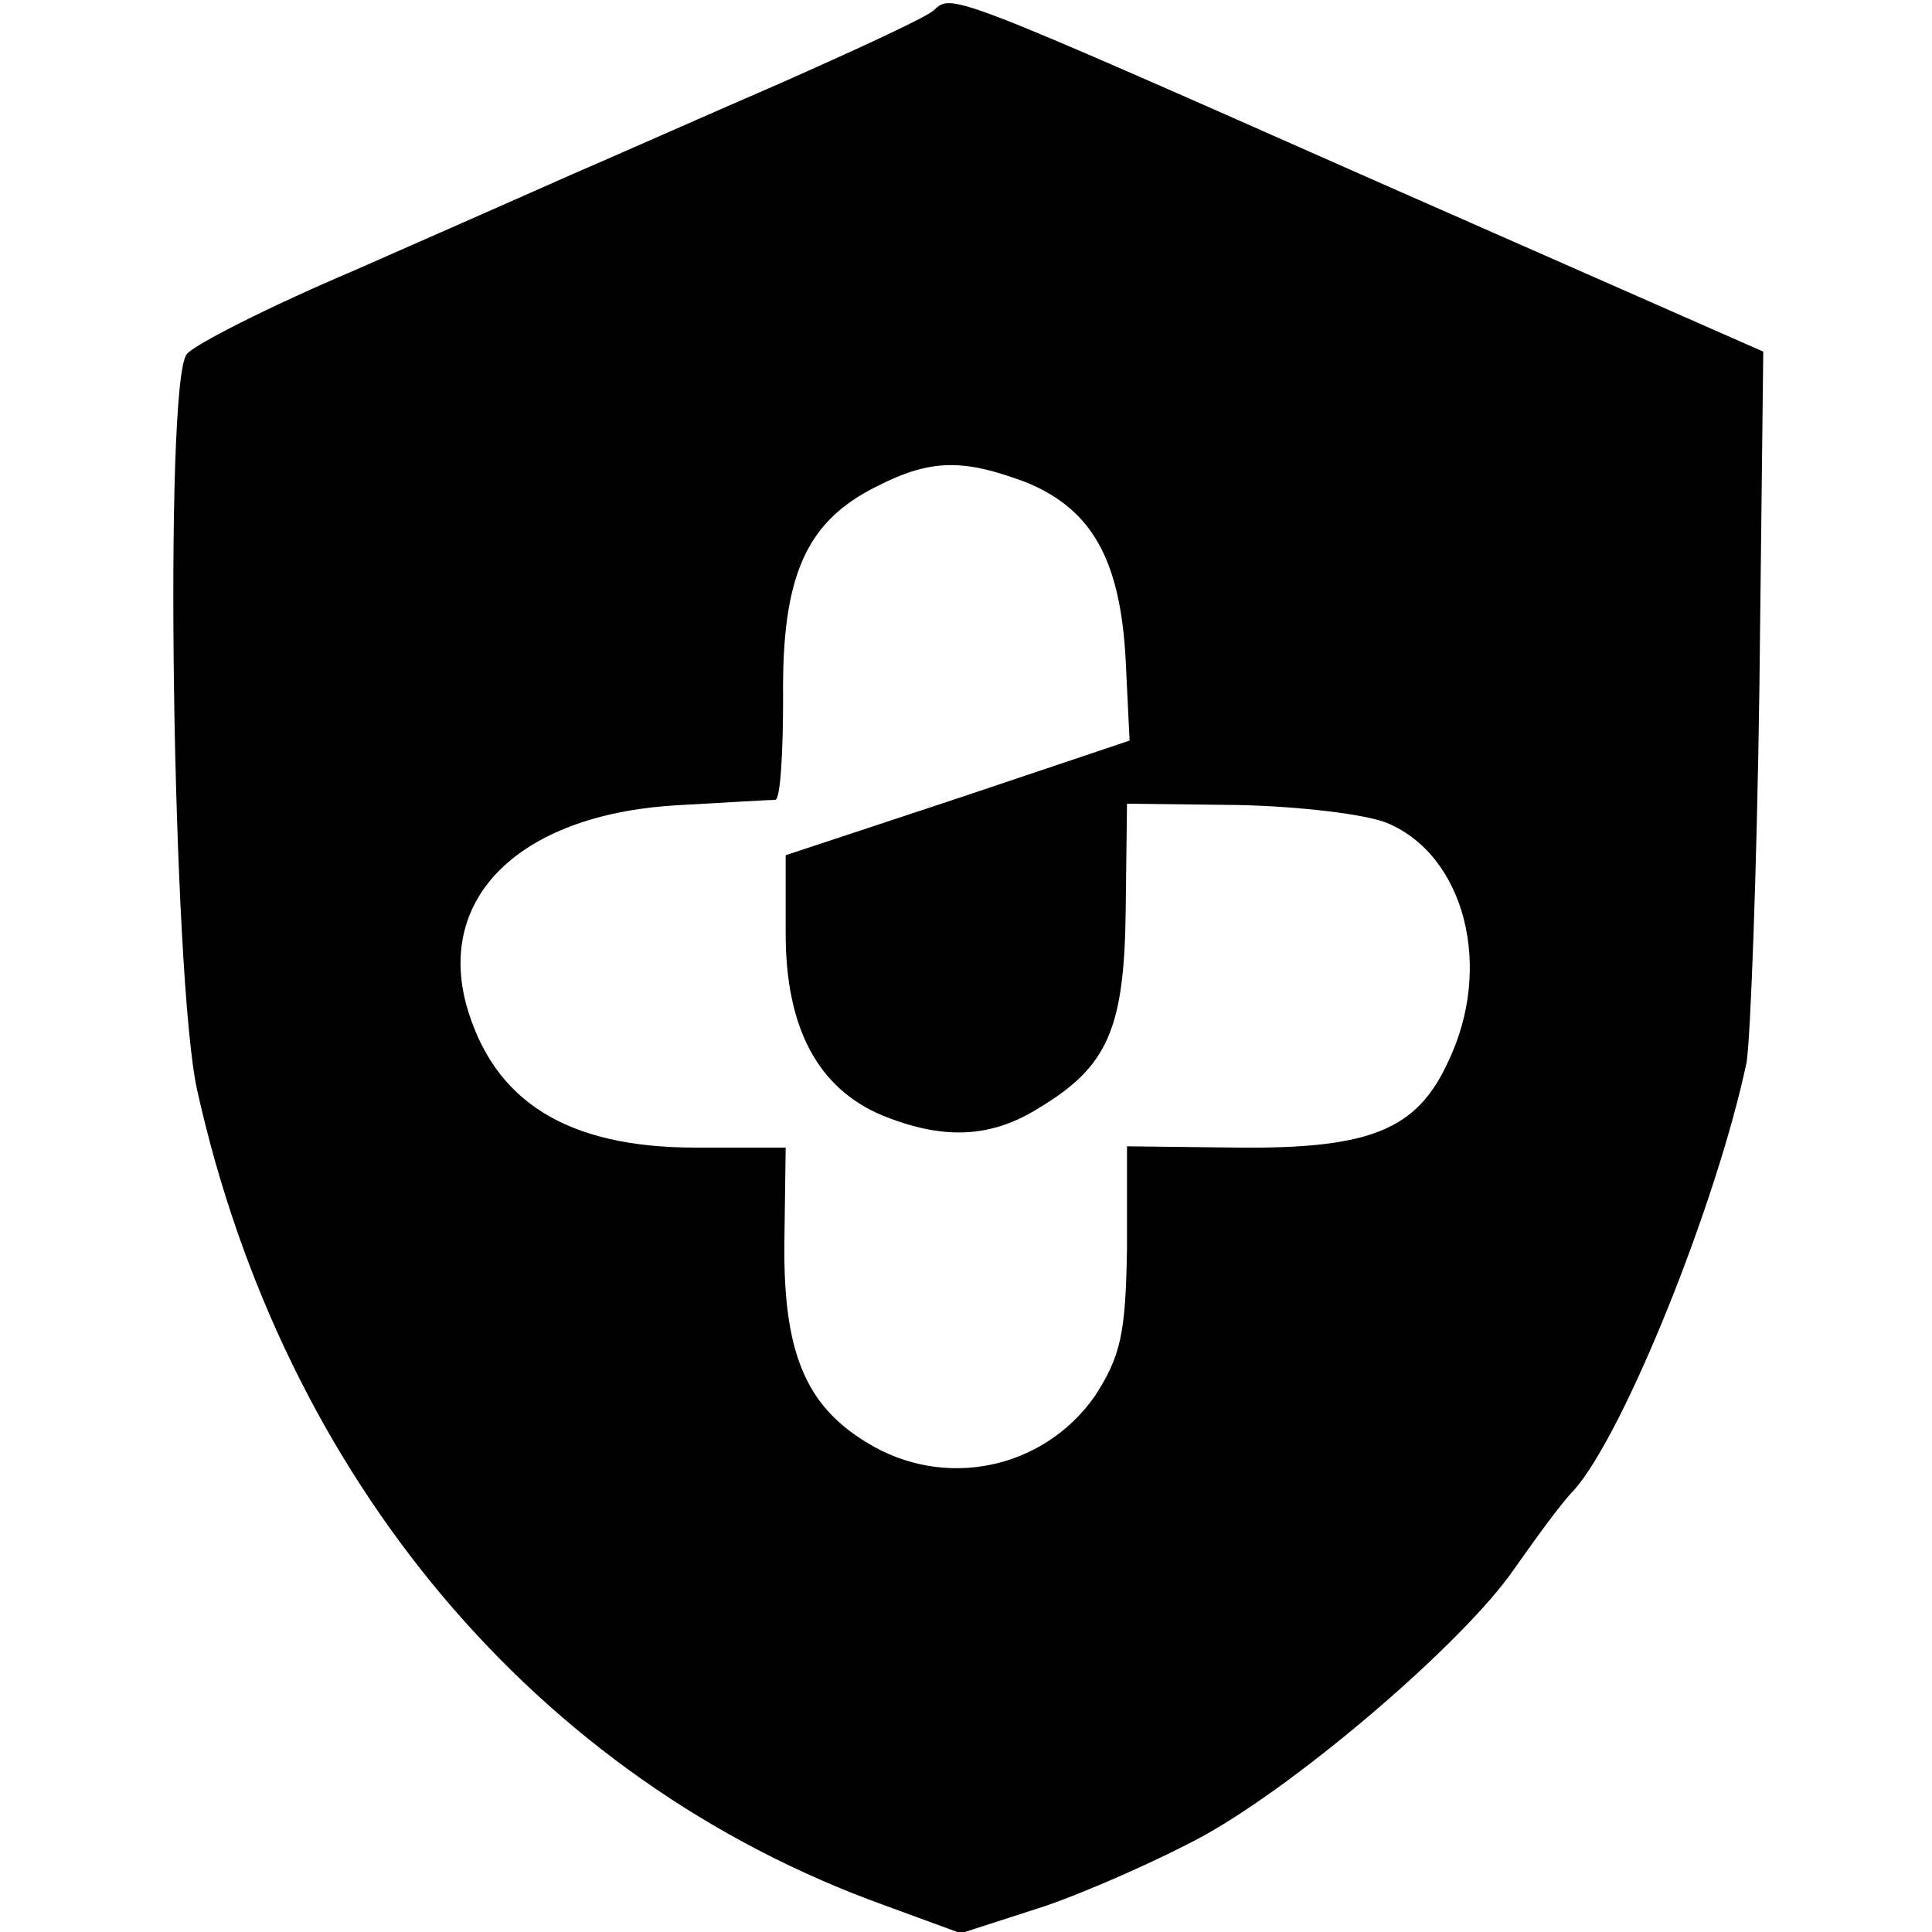 <?xml version="1.0" standalone="no"?>
<!DOCTYPE svg PUBLIC "-//W3C//DTD SVG 20010904//EN"
 "http://www.w3.org/TR/2001/REC-SVG-20010904/DTD/svg10.dtd">
<svg version="1.0" xmlns="http://www.w3.org/2000/svg"
 width="150pt" height="150pt" viewBox="0 0 150 150"
 preserveAspectRatio="xMidYMid meet">
<g transform="translate(0,150) scale(0.1,-0.1)"
fill="#000000" stroke="none">
<path d="M725 1492 c-5 -5 -59 -30 -120 -57 -60 -26 -132 -58 -160 -70 -27
-12 -104 -46 -170 -75 -66 -28 -125 -58 -130 -65 -18 -22 -11 -485 8 -571 67
-302 264 -536 533 -633 l60 -22 65 21 c35 12 91 37 124 55 77 43 202 151 240
206 17 24 37 52 47 62 39 44 111 223 134 332 3 17 8 147 10 291 l3 261 -302
133 c-332 147 -328 145 -342 132z m73 -367 c50 -21 72 -60 76 -138 l3 -62
-134 -45 -133 -44 0 -61 c0 -73 25 -120 75 -141 47 -19 84 -18 122 6 53 32 66
61 67 154 l1 82 86 -1 c47 -1 99 -7 116 -14 60 -25 83 -112 47 -186 -24 -52
-60 -67 -163 -66 l-86 1 0 -79 c-1 -67 -5 -84 -25 -115 -40 -57 -117 -73 -177
-36 -48 29 -65 71 -64 156 l1 73 -70 0 c-100 0 -157 36 -178 111 -23 86 45
149 167 155 36 2 69 4 73 4 4 1 6 37 6 80 -1 94 18 136 72 163 43 22 68 22
118 3z"/>
</g>
</svg>

